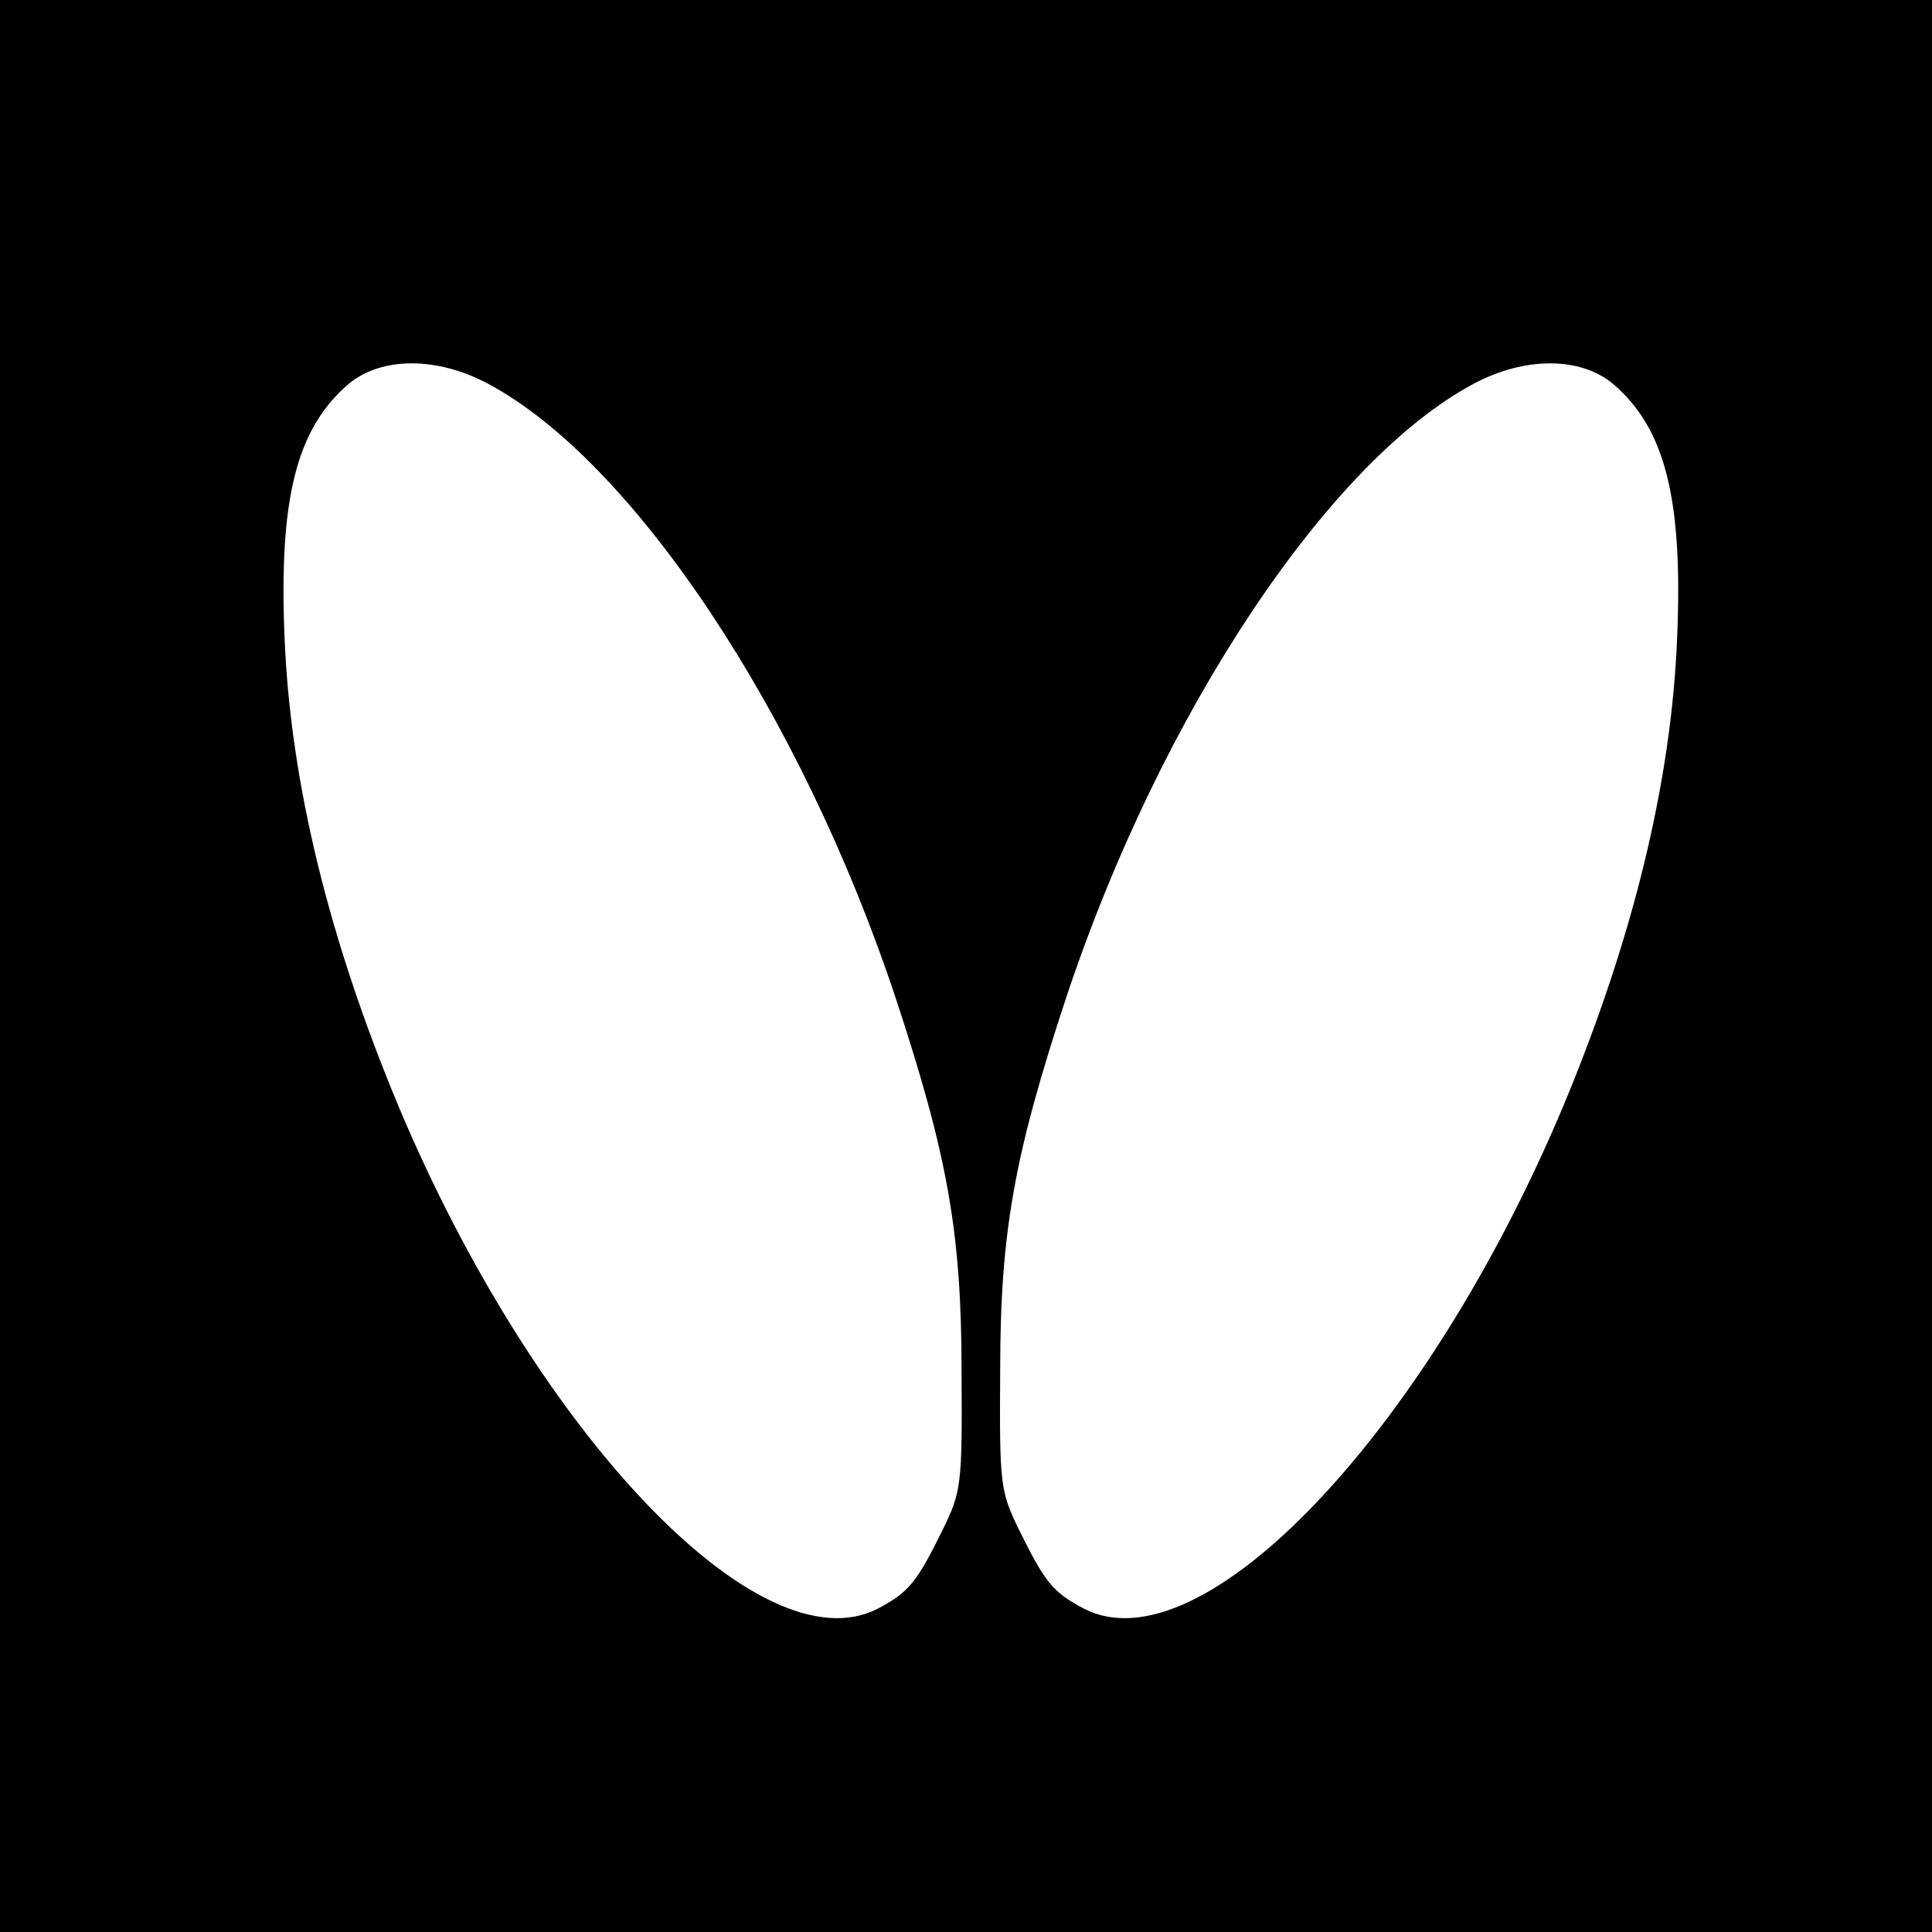<?xml version="1.0" standalone="no"?>
<!DOCTYPE svg PUBLIC "-//W3C//DTD SVG 20010904//EN"
 "http://www.w3.org/TR/2001/REC-SVG-20010904/DTD/svg10.dtd">
<svg version="1.0" xmlns="http://www.w3.org/2000/svg"
 width="260pt" height="260pt" viewBox="0 0 260 260"
 preserveAspectRatio="xMidYMid meet">
<g transform="translate(0,260) scale(0.1,-0.1)"
fill="#000000" stroke="none">
<path d="M0 1300 l0 -1300 1300 0 1300 0 0 1300 0 1300 -1300 0 -1300 0 0
-1300z m656 784 c196 -104 422 -444 549 -826 70 -212 89 -316 89 -503 1 -154
0 -162 -26 -215 -34 -69 -45 -83 -87 -105 -158 -81 -460 236 -645 677 -93 223
-145 434 -153 629 -8 188 16 283 87 343 44 36 118 36 186 0z m1514 0 c71 -60
95 -155 87 -343 -8 -195 -60 -406 -153 -629 -185 -441 -487 -758 -645 -677
-42 22 -53 36 -87 105 -26 53 -27 61 -26 215 0 187 19 291 89 503 127 382 353
722 549 826 68 36 142 36 186 0z"/>
</g>
</svg>
